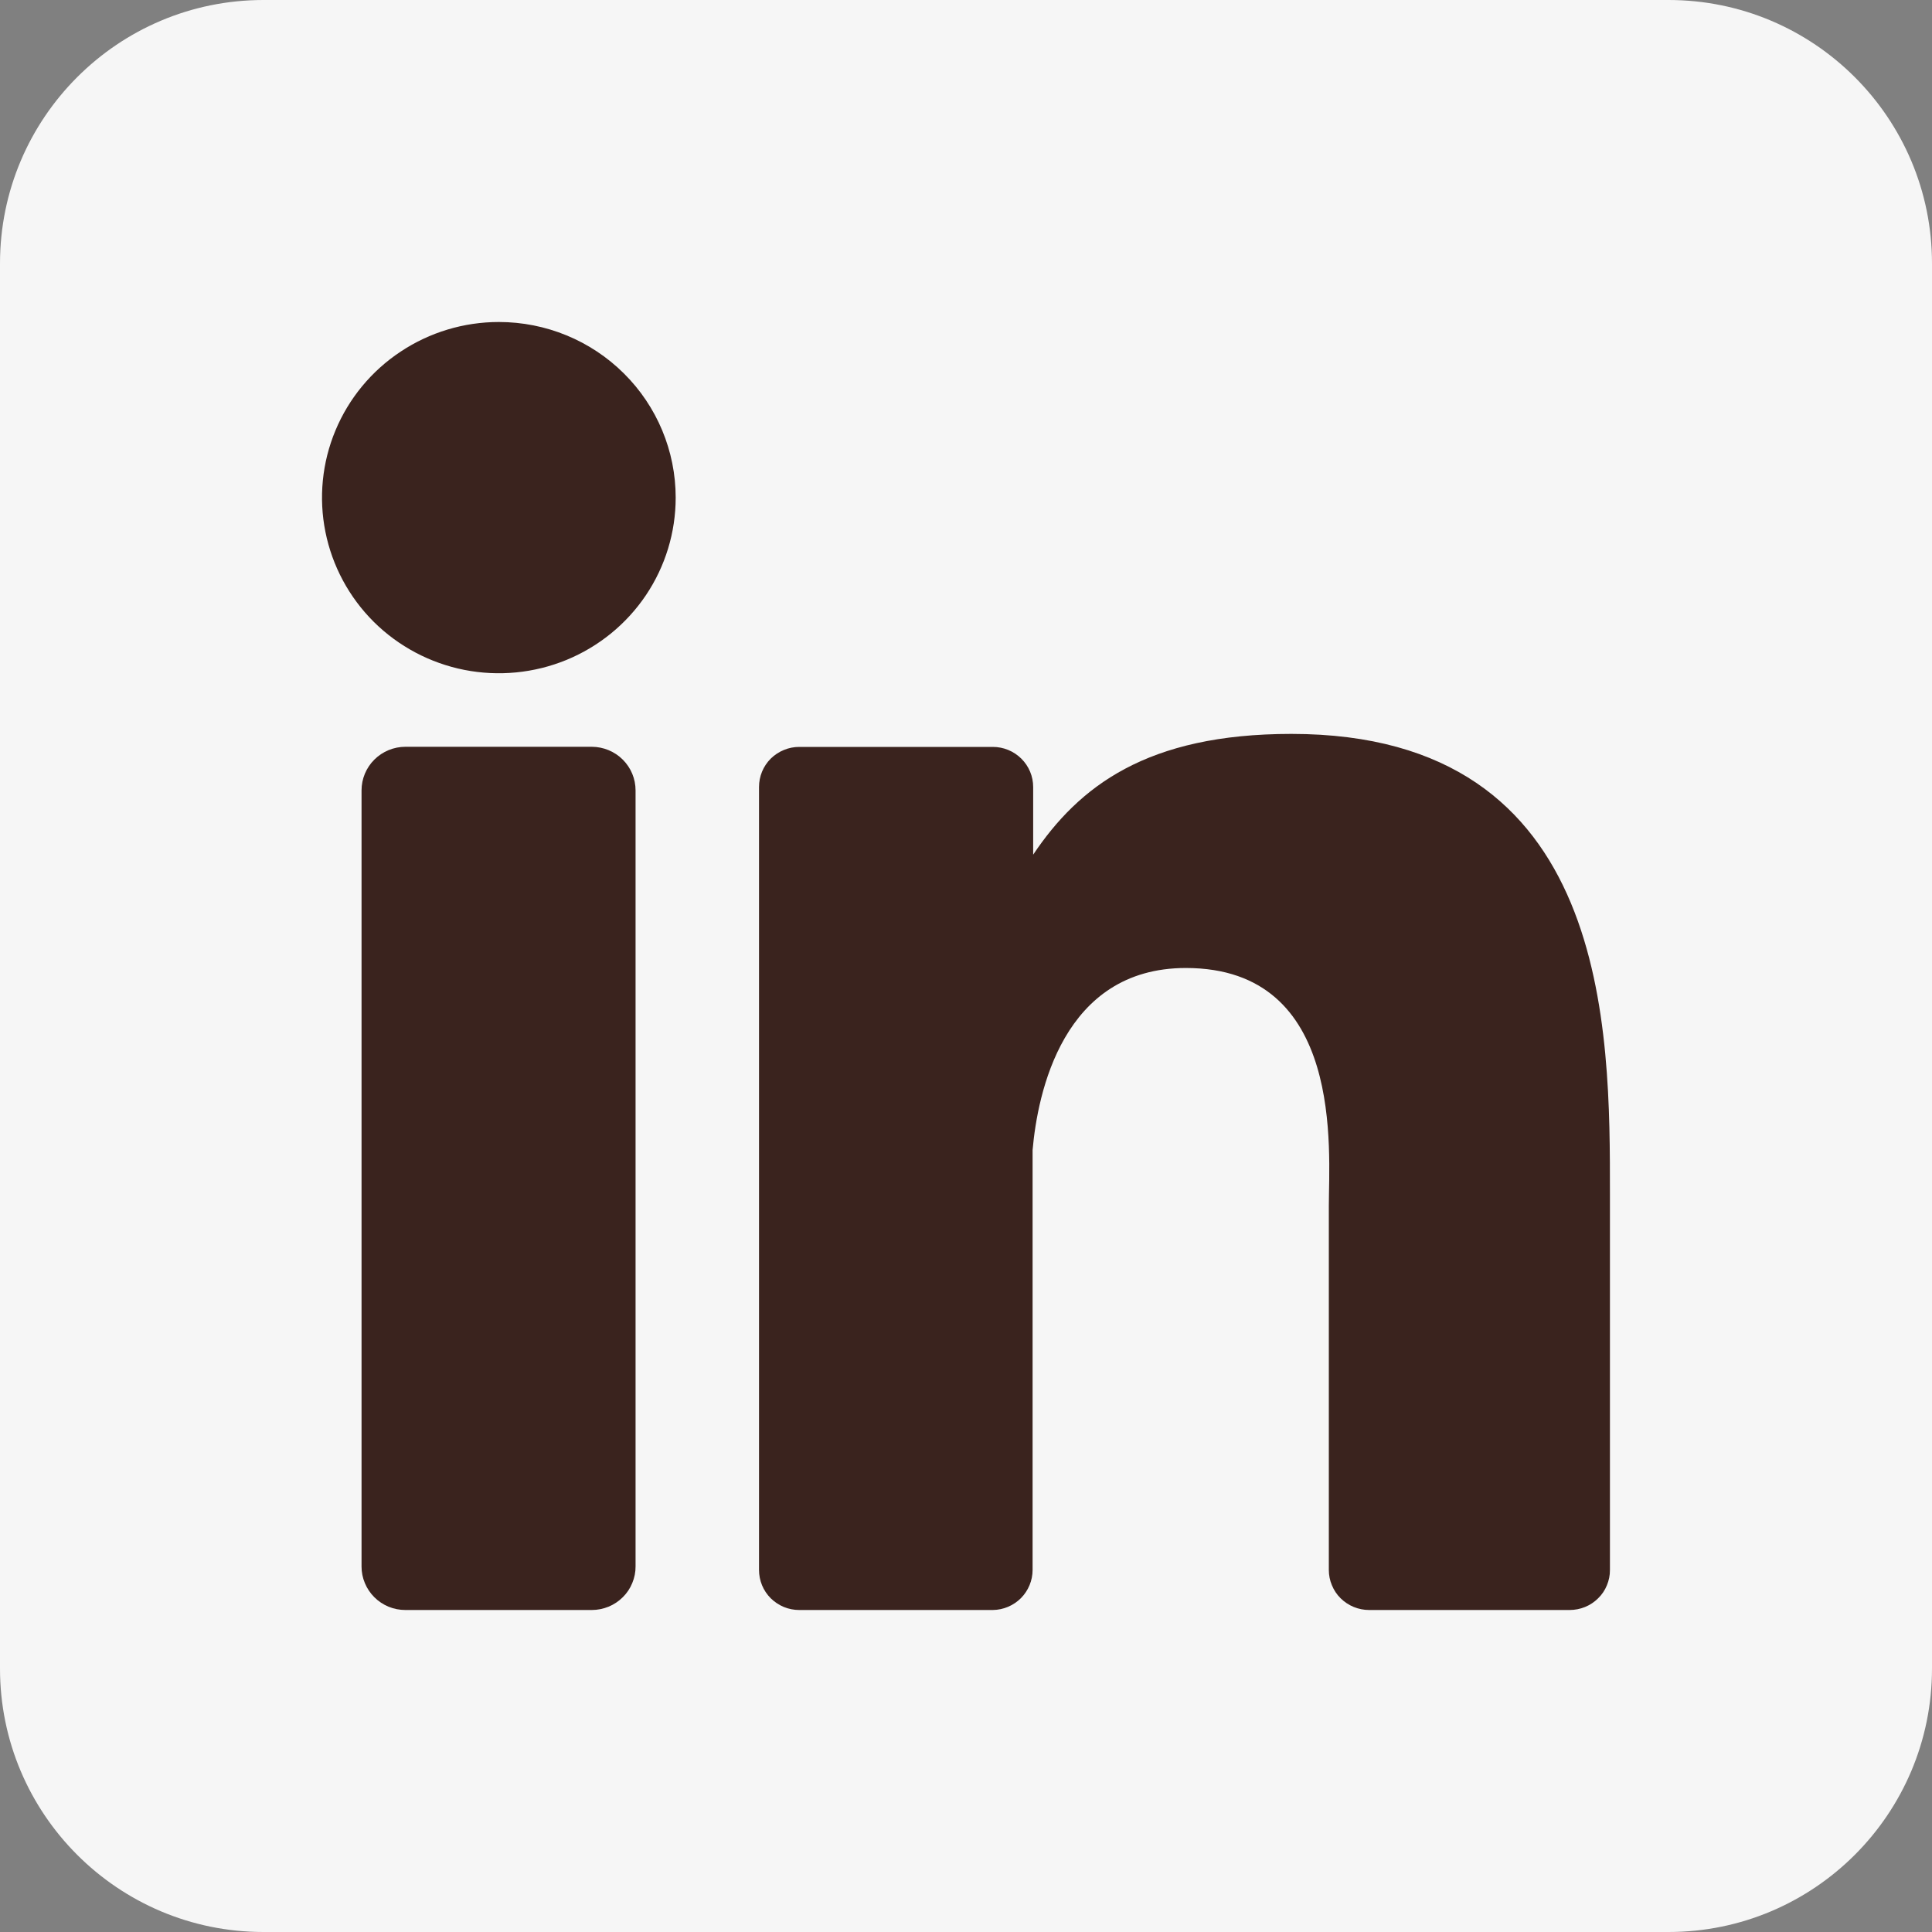 <svg width="30" height="30" viewBox="0 0 30 30" fill="none" xmlns="http://www.w3.org/2000/svg">
<rect x="0" y="0" width="30" height="30" fill="#808080" stroke="none"/>
<g clip-path="url(#clip0_1_2634)">
<path d="M25.909 0H4.091C1.832 0 0 1.832 0 4.091V25.909C0 28.168 1.832 30 4.091 30H25.909C28.168 30 30 28.168 30 25.909V4.091C30 1.832 28.168 0 25.909 0Z" fill="#F6F6F6"/>
<path d="M10.492 7.727C10.492 8.267 10.331 8.794 10.03 9.242C9.728 9.691 9.299 10.04 8.797 10.247C8.295 10.453 7.743 10.507 7.21 10.402C6.678 10.297 6.188 10.037 5.804 9.656C5.42 9.274 5.159 8.788 5.053 8.259C4.947 7.73 5.001 7.182 5.209 6.684C5.417 6.185 5.769 5.759 6.221 5.46C6.672 5.16 7.203 5 7.746 5C8.475 5 9.173 5.287 9.688 5.799C10.203 6.31 10.492 7.004 10.492 7.727Z" fill="#3A231E"/>
<path d="M9.869 12.273V24.322C9.87 24.411 9.852 24.499 9.818 24.581C9.785 24.663 9.735 24.738 9.671 24.801C9.608 24.864 9.533 24.914 9.451 24.948C9.368 24.982 9.279 25 9.19 25H6.295C6.206 25 6.117 24.983 6.034 24.949C5.952 24.915 5.876 24.865 5.813 24.802C5.75 24.739 5.7 24.665 5.666 24.583C5.631 24.5 5.614 24.413 5.614 24.324V12.273C5.614 12.093 5.686 11.921 5.814 11.794C5.941 11.668 6.115 11.596 6.295 11.596H9.19C9.37 11.597 9.543 11.668 9.67 11.795C9.798 11.922 9.869 12.094 9.869 12.273Z" fill="#3A231E"/>
<path d="M24.999 18.546V24.378C25 24.46 24.983 24.541 24.952 24.616C24.921 24.692 24.875 24.761 24.816 24.818C24.758 24.876 24.689 24.922 24.613 24.953C24.537 24.984 24.455 25 24.373 25H21.261C21.178 25 21.097 24.984 21.021 24.953C20.945 24.922 20.876 24.876 20.817 24.818C20.759 24.761 20.713 24.692 20.682 24.616C20.65 24.541 20.634 24.46 20.634 24.378V18.726C20.634 17.882 20.884 15.031 18.414 15.031C16.5 15.031 16.111 16.982 16.034 17.858V24.378C16.034 24.541 15.969 24.698 15.854 24.815C15.738 24.931 15.581 24.998 15.417 25H12.41C12.328 25 12.247 24.984 12.171 24.953C12.095 24.921 12.026 24.875 11.968 24.818C11.91 24.76 11.864 24.691 11.833 24.616C11.802 24.541 11.786 24.46 11.786 24.378V12.22C11.786 12.138 11.802 12.058 11.833 11.982C11.864 11.907 11.91 11.838 11.968 11.78C12.026 11.723 12.095 11.677 12.171 11.646C12.247 11.614 12.328 11.598 12.41 11.598H15.417C15.583 11.598 15.742 11.664 15.859 11.78C15.977 11.897 16.043 12.055 16.043 12.22V13.271C16.753 12.213 17.806 11.396 20.052 11.396C25.029 11.396 24.999 16.011 24.999 18.546Z" fill="#3A231E"/>
</g>
<defs>
<clipPath id="clip0_1_2634">
<rect width="30" height="30" fill="white"/>
</clipPath>
</defs>
</svg>

